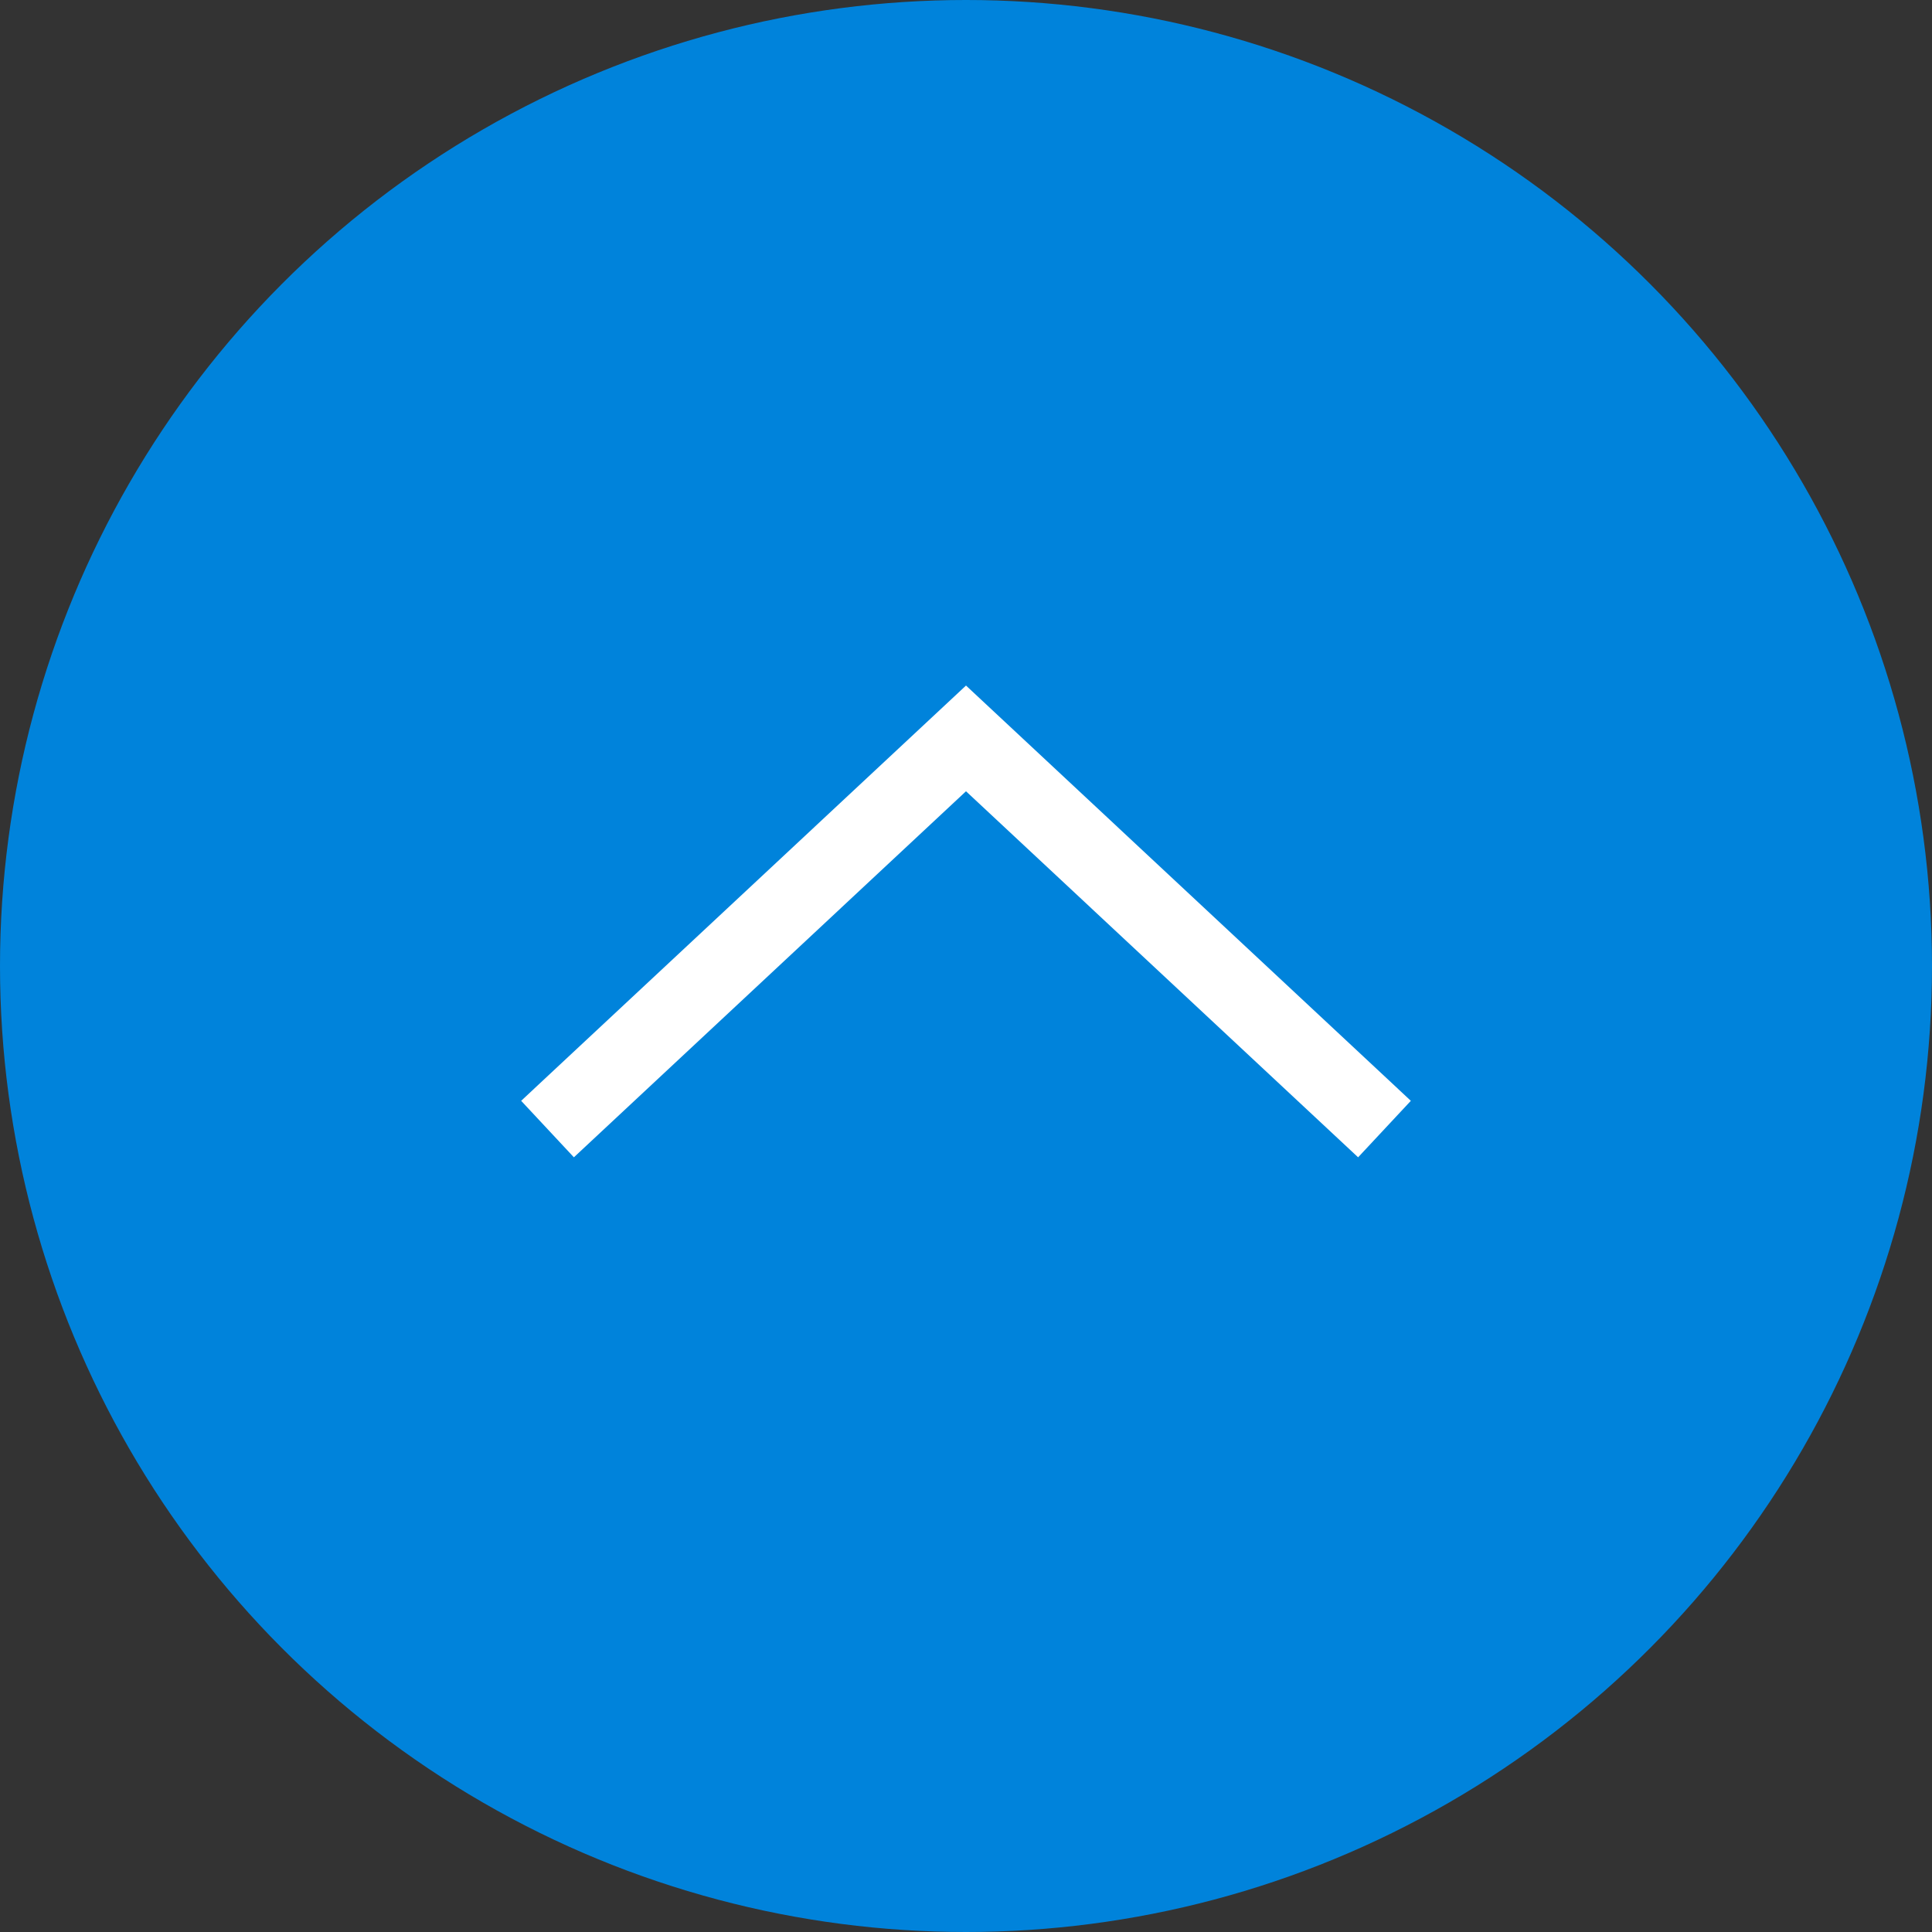 <?xml version="1.0" encoding="UTF-8"?><svg id="_レイヤー_2" xmlns="http://www.w3.org/2000/svg" width="50" height="50" viewBox="0 0 50 50"><rect x="0" y="0" width="50" height="50" fill="#333333" stroke="none"/><defs><style>.cls-1{fill:#0083db;}.cls-2{fill:none;stroke:#fff;stroke-miterlimit:10;stroke-width:2px;}</style></defs><g id="_ヘッダー"><circle class="cls-1" cx="25" cy="25" r="25"/><polyline class="cls-2" points="14.17 29.22 25 19.11 35.83 29.22"/></g></svg>